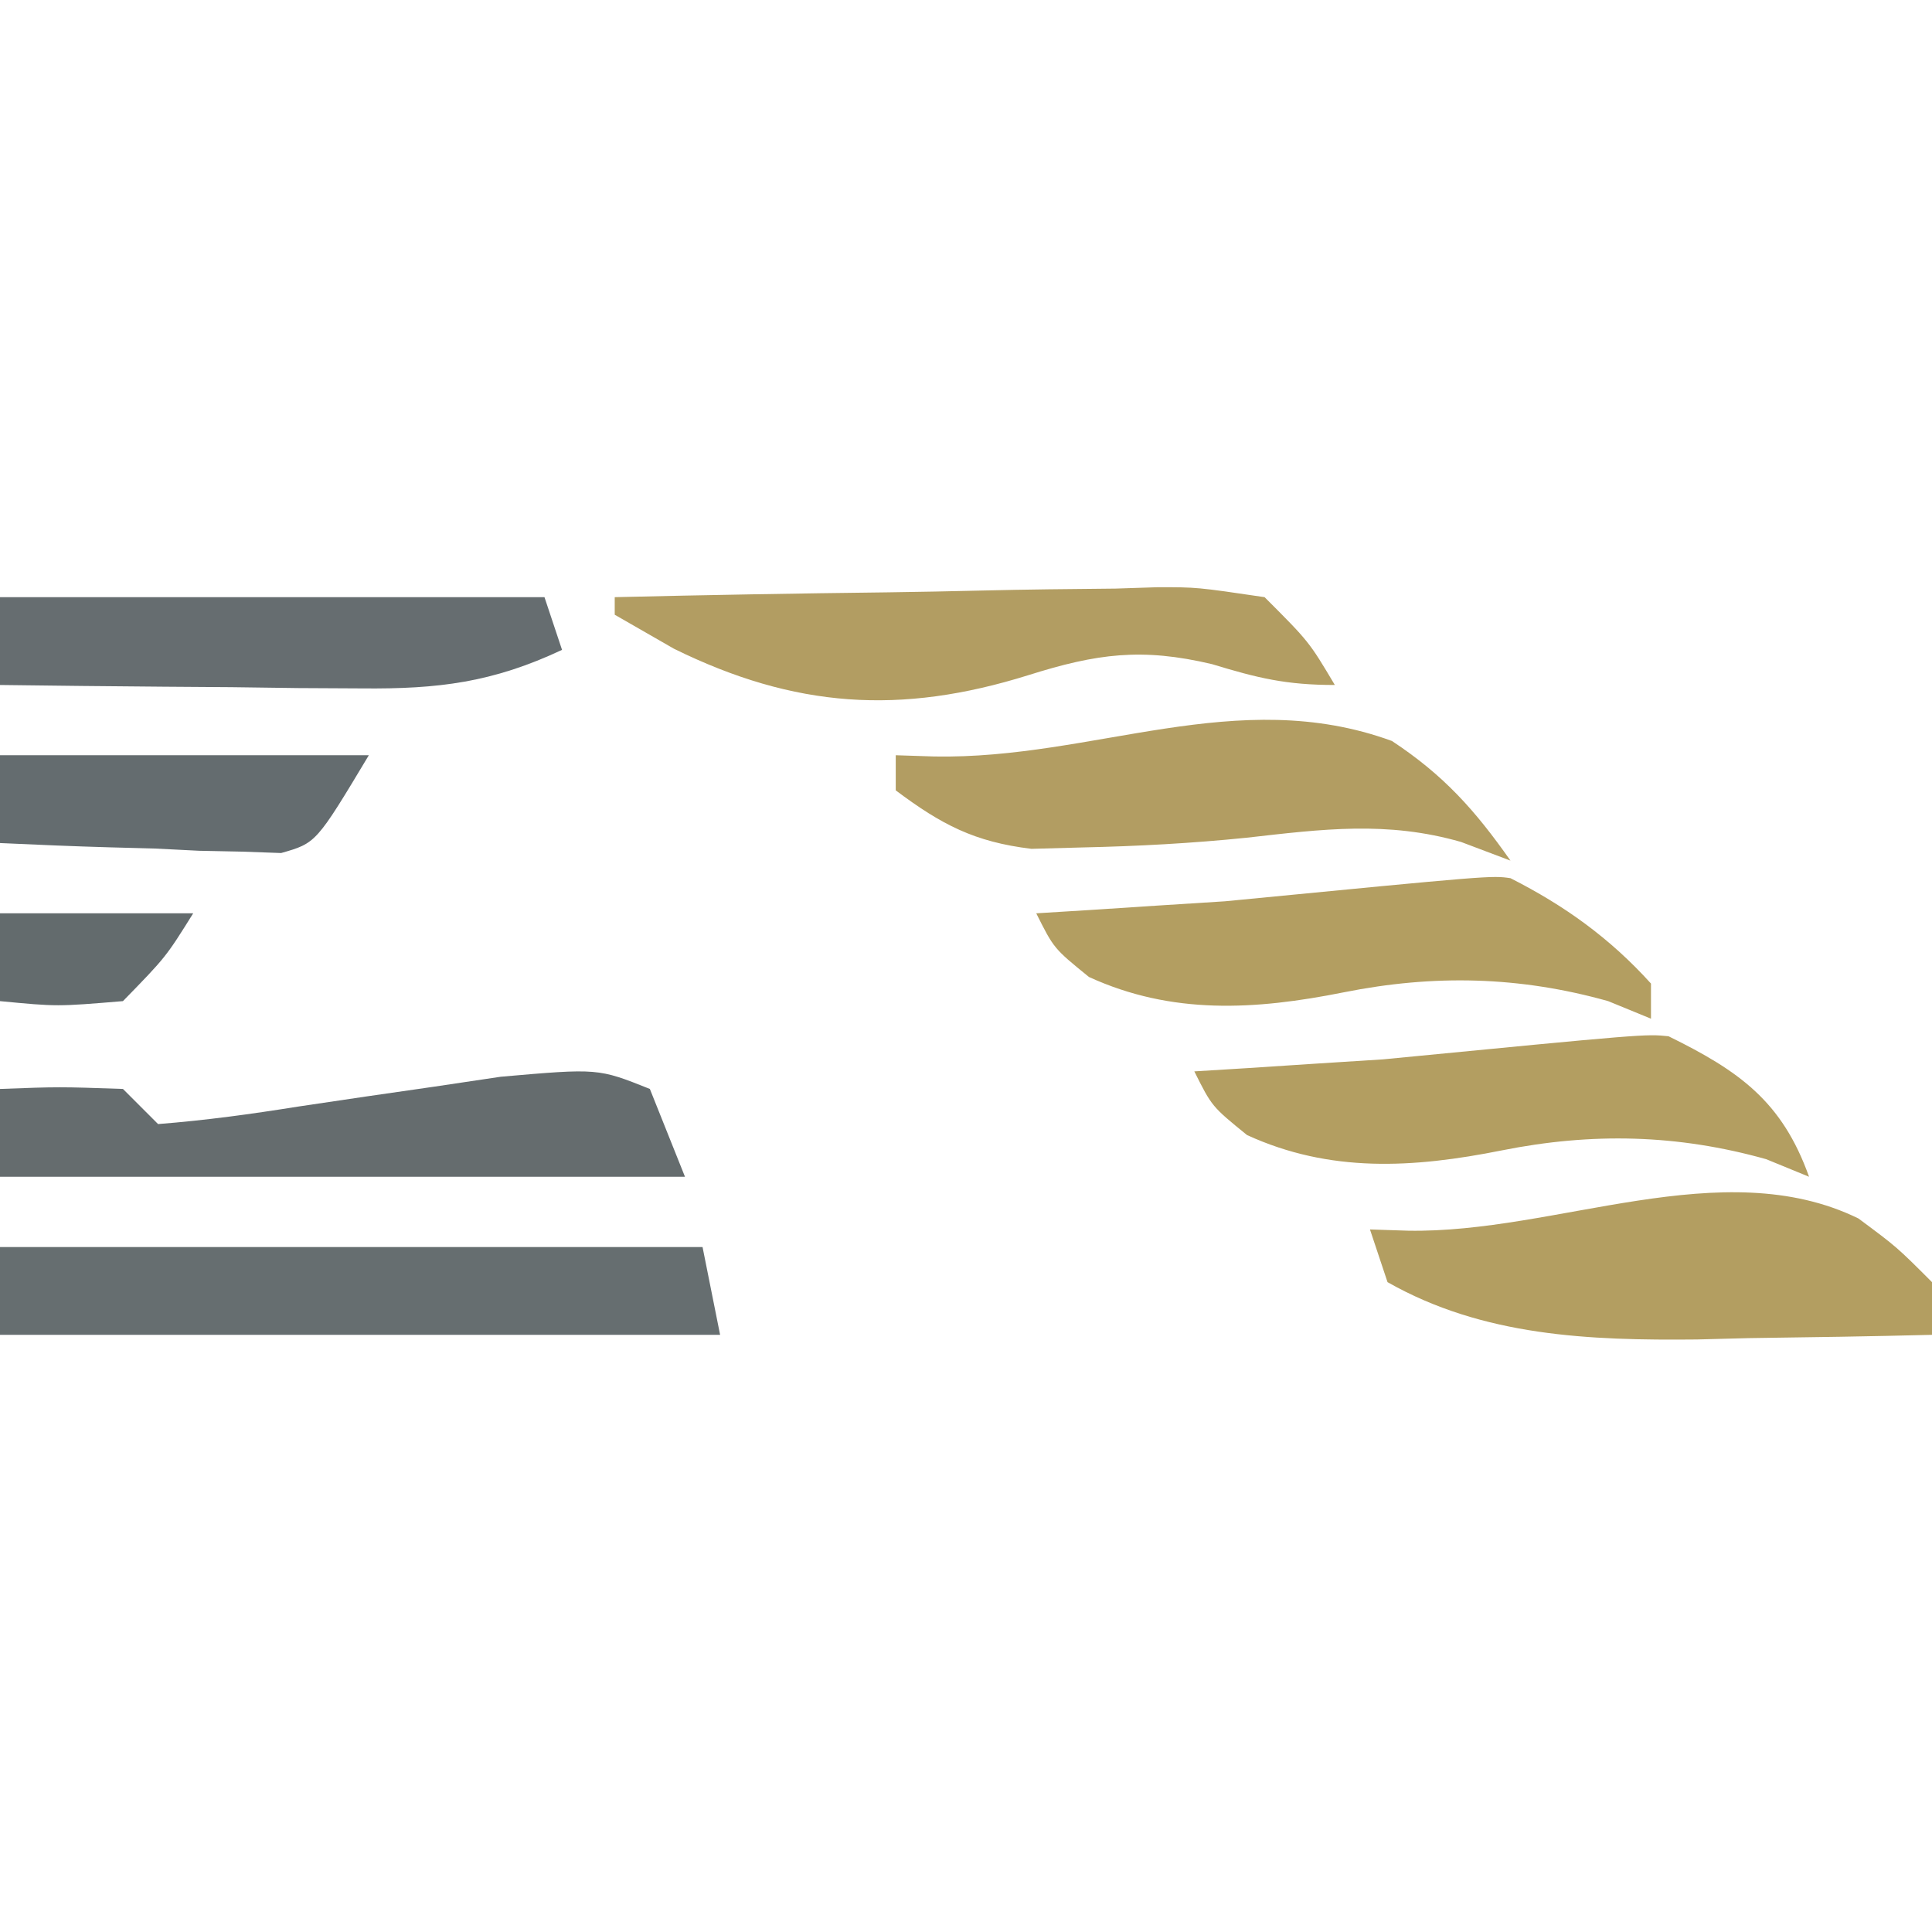 <?xml version="1.0" encoding="UTF-8"?>
<svg version="1.1" xmlns="http://www.w3.org/2000/svg" width="110" height="110">
<path d="M0 0 C13.2 0 26.4 0 40 0 C40.495 2.475 40.495 2.475 41 5 C27.47 5 13.94 5 0 5 C0 3.35 0 1.7 0 0 Z " fill="#666E70" transform="translate(0,71)"/>
<path d="M0 0 C2.188 1.625 2.188 1.625 4.188 3.625 C4.188 4.615 4.188 5.605 4.188 6.625 C0.708 6.713 -2.77 6.766 -6.25 6.812 C-7.224 6.838 -8.198 6.863 -9.201 6.889 C-15.311 6.95 -21.37 6.716 -26.812 3.625 C-27.142 2.635 -27.473 1.645 -27.812 0.625 C-27.1 0.648 -26.387 0.671 -25.652 0.695 C-17.209 0.854 -7.758 -3.793 0 0 Z " fill="#B39E61" transform="translate(105.812,69.375)"/>
<path d="M0 0 C0.66 1.65 1.32 3.3 2 5 C-10.87 5 -23.74 5 -37 5 C-37 3.35 -37 1.7 -37 0 C-33.625 -0.125 -33.625 -0.125 -30 0 C-29.34 0.66 -28.68 1.32 -28 2 C-25.281 1.787 -22.69 1.43 -20 1 C-17.438 0.615 -14.877 0.24 -12.312 -0.125 C-10.42 -0.407 -10.42 -0.407 -8.488 -0.695 C-2.948 -1.179 -2.948 -1.179 0 0 Z " fill="#656C6E" transform="translate(37,62)"/>
<path d="M0 0 C4.032 1.981 6.467 3.708 8 8 C7.196 7.67 6.391 7.34 5.562 7 C0.519 5.584 -4.356 5.471 -9.5 6.5 C-14.543 7.509 -19.278 7.789 -24 5.625 C-26 4 -26 4 -27 2 C-26.013 1.939 -25.025 1.879 -24.008 1.816 C-22.726 1.733 -21.445 1.649 -20.125 1.562 C-18.849 1.481 -17.573 1.4 -16.258 1.316 C-1.312 -0.135 -1.312 -0.135 0 0 Z " fill="#B39E61" transform="translate(95,59)"/>
<path d="M0 0 C3.097 1.57 5.667 3.42 8 6 C8 6.66 8 7.32 8 8 C7.196 7.67 6.391 7.34 5.562 7 C0.519 5.584 -4.356 5.471 -9.5 6.5 C-14.543 7.509 -19.278 7.789 -24 5.625 C-26 4 -26 4 -27 2 C-26.013 1.939 -25.025 1.879 -24.008 1.816 C-22.726 1.733 -21.445 1.649 -20.125 1.562 C-18.849 1.481 -17.573 1.4 -16.258 1.316 C-1.079 -0.158 -1.079 -0.158 0 0 Z " fill="#B39E61" transform="translate(86,50)"/>
<path d="M0 0 C5.196 -0.124 10.391 -0.214 15.588 -0.275 C17.356 -0.3 19.123 -0.334 20.89 -0.377 C23.432 -0.438 25.973 -0.466 28.516 -0.488 C29.699 -0.527 29.699 -0.527 30.906 -0.566 C33.149 -0.568 33.149 -0.568 37 0 C39.53 2.531 39.53 2.531 41 5 C38.217 5 36.608 4.604 34 3.812 C30.012 2.869 27.457 3.211 23.562 4.438 C16.269 6.719 10.249 6.32 3.375 2.938 C2.261 2.298 1.147 1.659 0 1 C0 0.67 0 0.34 0 0 Z " fill="#B29D62" transform="translate(35,34)"/>
<path d="M0 0 C10.23 0 20.46 0 31 0 C31.33 0.99 31.66 1.98 32 3 C28.051 4.857 24.952 5.237 20.605 5.195 C19.403 5.189 18.201 5.182 16.963 5.176 C15.717 5.159 14.471 5.142 13.188 5.125 C11.29 5.111 11.29 5.111 9.354 5.098 C6.235 5.074 3.118 5.041 0 5 C0 3.35 0 1.7 0 0 Z " fill="#666D70" transform="translate(0,34)"/>
<path d="M0 0 C2.95 1.944 4.728 3.935 6.75 6.812 C5.822 6.462 4.894 6.111 3.938 5.75 C-0.278 4.539 -3.96 5.02 -8.27 5.508 C-11.397 5.827 -14.482 5.993 -17.625 6.062 C-18.581 6.088 -19.538 6.114 -20.523 6.141 C-23.769 5.75 -25.647 4.762 -28.25 2.812 C-28.25 2.152 -28.25 1.492 -28.25 0.812 C-27.163 0.847 -27.163 0.847 -26.055 0.883 C-16.963 1.053 -8.821 -3.223 0 0 Z " fill="#B29D62" transform="translate(79.25,42.188)"/>
<path d="M0 0 C6.93 0 13.86 0 21 0 C18 5 18 5 16.007 5.568 C14.899 5.528 14.899 5.528 13.77 5.488 C12.566 5.464 12.566 5.464 11.338 5.439 C10.505 5.398 9.671 5.356 8.812 5.312 C7.968 5.29 7.123 5.267 6.252 5.244 C4.167 5.185 2.083 5.096 0 5 C0 3.35 0 1.7 0 0 Z " fill="#646C6F" transform="translate(0,43)"/>
<path d="M0 0 C3.63 0 7.26 0 11 0 C9.438 2.5 9.438 2.5 7 5 C3.25 5.312 3.25 5.312 0 5 C0 3.35 0 1.7 0 0 Z " fill="#636B6D" transform="translate(0,52)"/>
</svg>
